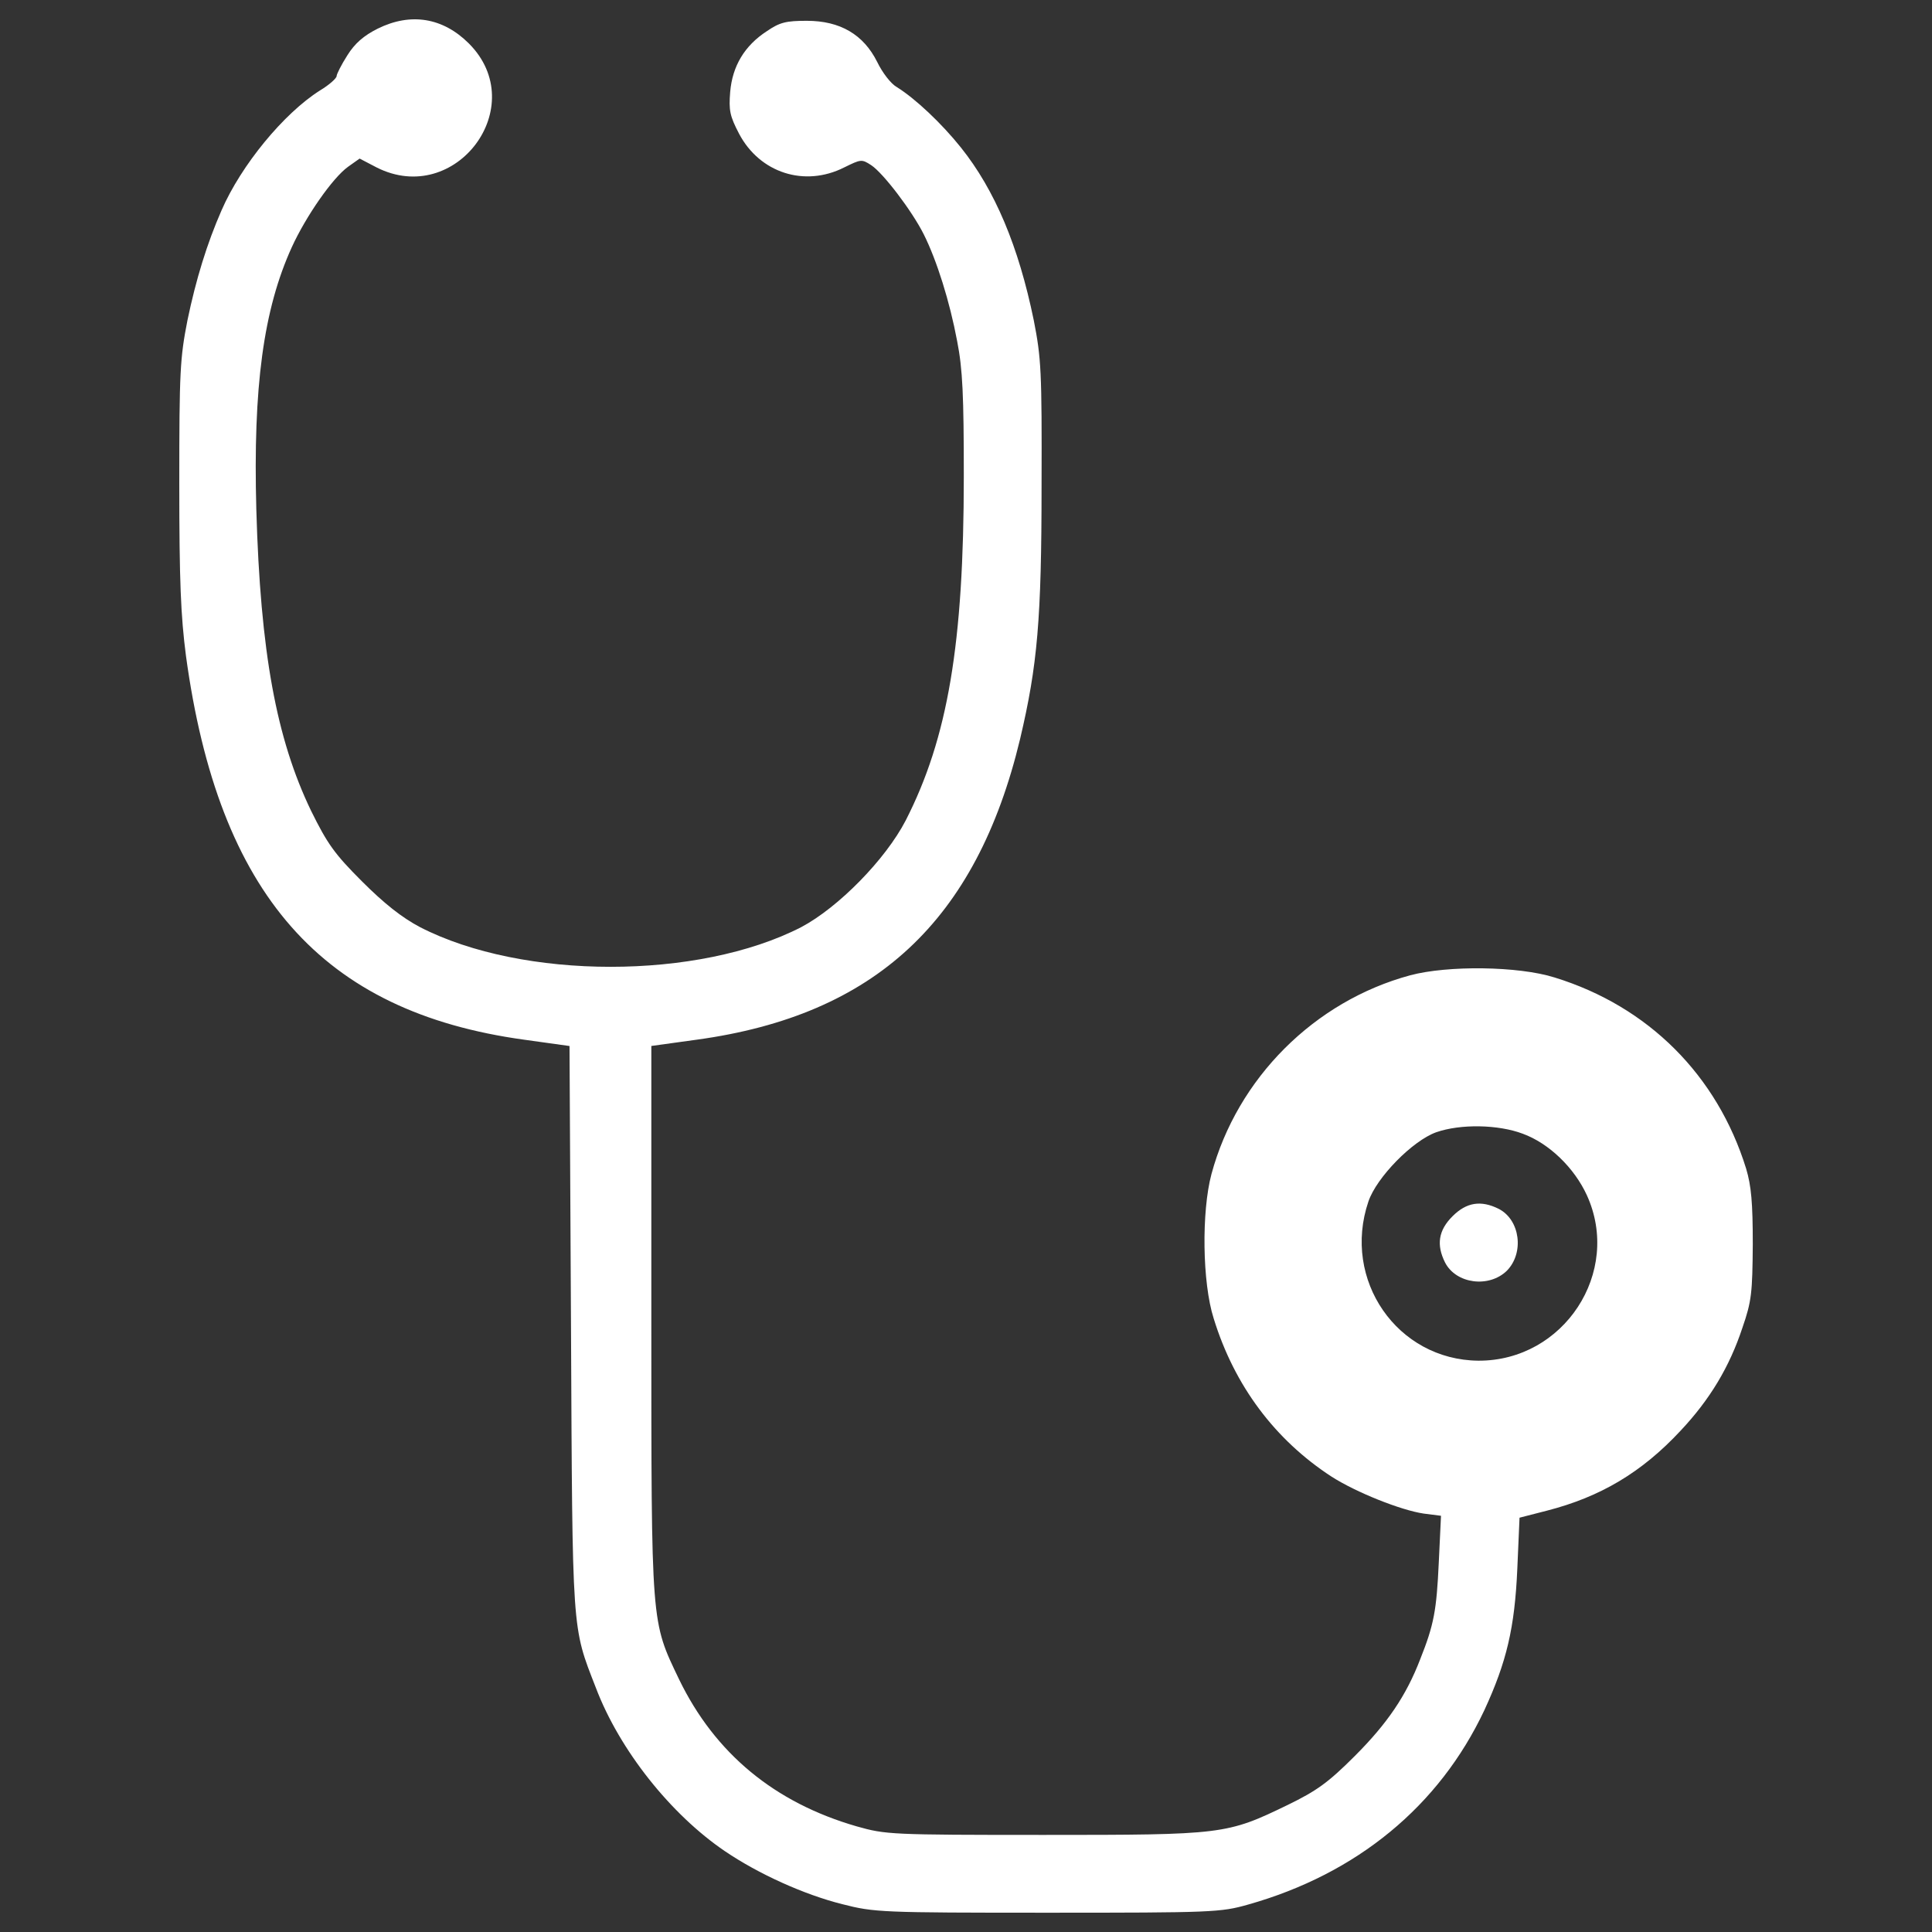 <?xml version="1.0" encoding="UTF-8" standalone="no"?>
<!-- Svg Vector Icons : http://www.onlinewebfonts.com/icon -->

<svg
   version="1.1"
   x="0px"
   y="0px"
   viewBox="0 0 1000 1000"
   enable-background="new 0 0 1000 1000"
   xml:space="preserve"
   id="svg19"
   sodipodi:docname="white_stetoscope.svg"
   inkscape:version="1.1.1 (c3084ef, 2021-09-22)"
   xmlns:inkscape="http://www.inkscape.org/namespaces/inkscape"
   xmlns:sodipodi="http://sodipodi.sourceforge.net/DTD/sodipodi-0.dtd"
   xmlns="http://www.w3.org/2000/svg"
   xmlns:svg="http://www.w3.org/2000/svg"><rect x="0" y="0" width="1000" height="1000" fill="#333333" stroke="none"/><defs
   id="defs23" /><sodipodi:namedview
   id="namedview21"
   pagecolor="#505050"
   bordercolor="#eeeeee"
   borderopacity="1"
   inkscape:pageshadow="0"
   inkscape:pageopacity="0"
   inkscape:pagecheckerboard="0"
   showgrid="false"
   inkscape:zoom="0.525"
   inkscape:cx="500"
   inkscape:cy="500"
   inkscape:window-width="1280"
   inkscape:window-height="747"
   inkscape:window-x="0"
   inkscape:window-y="25"
   inkscape:window-maximized="0"
   inkscape:current-layer="svg19" />
<g
   id="g17"
   style="fill:#ffffff"><g
     transform="translate(0,512) scale(0.1,-0.1)"
     id="g15"
     style="fill:#ffffff"><path
       d="M1955.1,4971.8c-72.8-36.4-118.8-76.7-157.1-138c-30.7-47.9-55.6-97.7-55.6-107.3c0-11.5-38.3-46-86.2-74.7c-187.8-118.8-408.2-387.1-509.7-620.9c-74.7-170.5-132.2-356.4-176.3-569.1c-38.3-195.5-42.2-264.5-42.2-845.1c0-505.9,7.7-684.1,34.5-891.1c168.6-1236,703.3-1843.4,1751.5-1987.2l233.8-32.6l7.7-1458.3c7.7-1596.2,3.8-1542.6,128.4-1862.6c122.6-323.8,389-657.3,668.8-847c172.5-116.9,408.2-224.2,607.5-274c164.8-42.2,199.3-44.1,1061.6-44.1c854.6,0,896.8,1.9,1038.6,42.2c563.4,159,988.8,509.7,1222.6,1006c115,249.1,157.1,425.4,170.6,732l11.5,264.4l141.8,36.4c275.9,70.9,490.5,197.4,691.8,413.9c151.4,161,252.9,329.6,320,532.7c47.9,138,51.7,182.1,53.7,431.2c0,216.5-7.7,302.8-34.5,392.8C8888.1-445.4,8531.6-89,8046.8,60.5c-187.8,59.4-553.8,63.2-747.3,11.5c-496.3-134.1-894.9-532.7-1029-1029c-51.7-193.6-47.9-561.5,11.5-747.3c107.3-348.8,318.1-628.5,609.4-818.3c128.4-82.4,360.3-174.4,477.1-191.6l90.1-11.5l-11.5-241.5c-11.5-249.1-24.9-321.9-95.8-500.1c-72.8-189.7-170.5-333.4-339.2-502.1c-138-138-197.4-180.1-346.8-252.9c-316.2-153.3-335.3-155.2-1262.8-155.2c-793.3,0-818.2,1.9-967.7,44.1c-425.4,122.6-733.9,377.5-919.8,760.8c-145.6,304.7-143.7,266.4-143.7,1862.6v1416.1l235.7,32.6c921.7,126.5,1446.8,615.1,1672.9,1556c90.1,381.3,111.2,620.9,111.2,1312.6c1.9,592.1-1.9,659.2-40.3,854.7c-78.6,383.2-201.2,674.5-377.5,894.9c-99.6,124.6-235.7,252.9-331.5,312.4c-30.7,17.2-74.7,74.7-101.6,130.3c-70.9,141.8-191.6,212.7-364.1,212.7c-107.3,0-139.9-7.7-207-53.7c-115-74.7-178.2-180.1-189.7-314.3c-7.7-95.8-1.9-124.6,46-216.5c107.3-203.1,339.2-277.9,544.2-174.4c86.2,42.2,90.1,44.1,139.9,11.5c61.3-40.2,210.8-235.7,272.1-358.3c67.1-134.1,134.1-346.8,172.5-551.9c28.7-145.6,34.5-283.6,34.5-699.4c0-866.2-82.4-1354.8-300.8-1782.1c-105.4-203.1-348.8-450.3-540.4-551.9c-532.7-274-1441-274-1973.7,0c-93.9,49.8-184,120.7-300.9,237.6c-141.8,141.8-178.2,193.5-262.5,364.1c-180.1,373.7-262.5,820.2-283.6,1559.8c-17.2,634.3,36.4,1034.8,184,1358.6c72.8,159.1,210.8,358.3,291.3,415.8l59.4,42.1l88.1-46c410.1-207,801,318.1,477.2,641.9C2292.3,5029.3,2125.6,5056.1,1955.1,4971.8z M7882-748.2c136.1-49.8,266.4-176.3,331.5-318.1c182-398.6-118.8-858.5-561.5-856.6c-419.7,3.8-707.1,417.7-569.1,824c42.1,124.6,228,314.3,350.7,358.3C7560.1-696.5,7755.6-700.3,7882-748.2z"
       id="path11"
       style="fill:#ffffff" /><path
       d="M7518-1175.5c-72.8-72.8-84.3-147.6-38.3-239.5c57.5-111.1,228-132.2,320-42.1c90.1,92,69,262.5-42.1,320C7665.5-1091.2,7590.8-1102.7,7518-1175.5z"
       id="path13"
       style="fill:#ffffff" /></g></g>
</svg>
